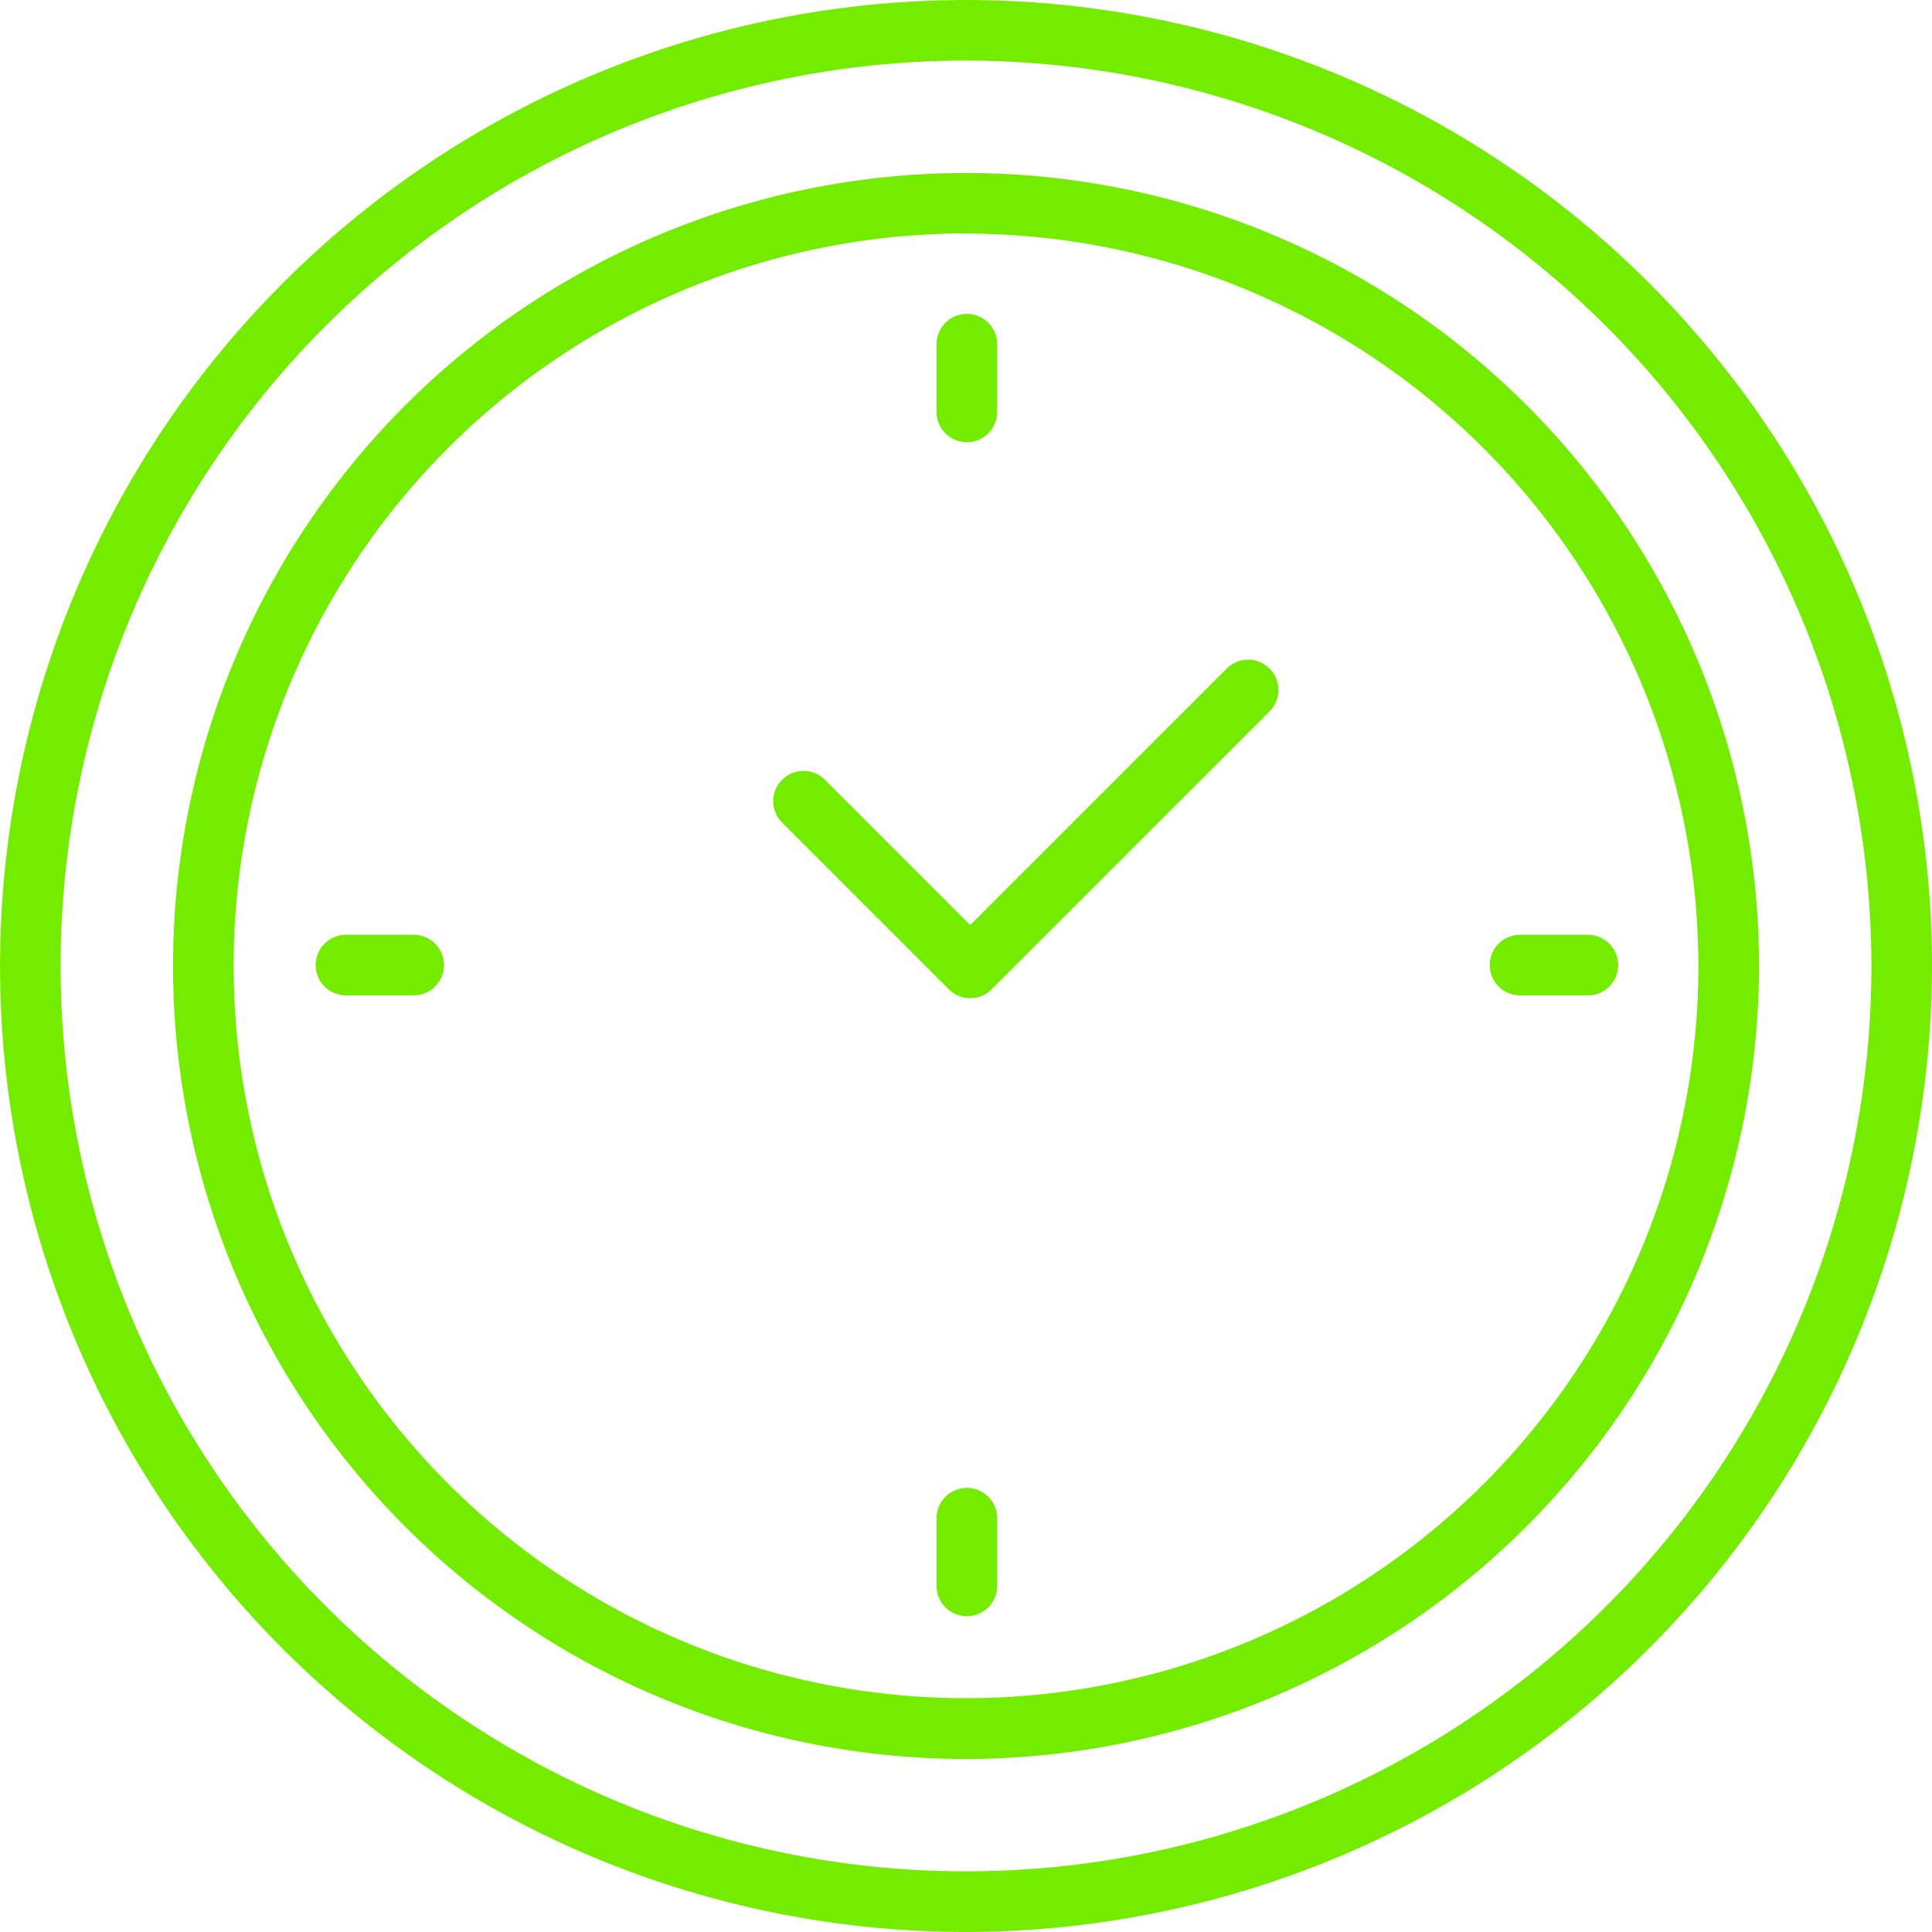 <svg xmlns="http://www.w3.org/2000/svg" xmlns:xlink="http://www.w3.org/1999/xlink" width="52.684" height="52.684" viewBox="0 0 52.684 52.684">
  <defs>
    <clipPath id="clip-path">
      <rect id="Rectangle_7" data-name="Rectangle 7" width="52.684" height="52.684" transform="translate(0 0)" fill="#74ec00"/>
    </clipPath>
  </defs>
  <g id="Group_57" data-name="Group 57" transform="translate(65.539 0)">
    <g id="Group_12" data-name="Group 12" transform="translate(-65.539)" clip-path="url(#clip-path)">
      <path id="Path_50" data-name="Path 50" d="M26.342,52.683A26.341,26.341,0,1,1,52.684,26.341,26.372,26.372,0,0,1,26.342,52.683m0-51.031a24.689,24.689,0,1,0,24.69,24.689A24.716,24.716,0,0,0,26.342,1.652" fill="#74ec00"/>
      <path id="Path_51" data-name="Path 51" d="M26.342,47.966A21.624,21.624,0,1,1,47.967,26.342,21.649,21.649,0,0,1,26.342,47.966m0-41.6A19.971,19.971,0,1,0,46.314,26.342,19.994,19.994,0,0,0,26.342,6.37" fill="#74ec00"/>
      <path id="Path_52" data-name="Path 52" d="M26.457,27.219a.825.825,0,0,1-.584-.242l-4.554-4.554a.826.826,0,0,1,1.168-1.168l3.97,3.97,6.995-6.994A.826.826,0,0,1,34.62,19.4l-7.579,7.578a.825.825,0,0,1-.584.242" fill="#74ec00"/>
      <path id="Path_53" data-name="Path 53" d="M11.281,27.143H9.435a.826.826,0,0,1,0-1.652h1.846a.826.826,0,0,1,0,1.652" fill="#74ec00"/>
      <path id="Path_54" data-name="Path 54" d="M43.3,27.143H41.45a.826.826,0,0,1,0-1.652H43.3a.826.826,0,0,1,0,1.652" fill="#74ec00"/>
      <path id="Path_55" data-name="Path 55" d="M26.366,44.073a.826.826,0,0,1-.826-.826V41.4a.826.826,0,1,1,1.652,0v1.846a.826.826,0,0,1-.826.826" fill="#74ec00"/>
      <path id="Path_56" data-name="Path 56" d="M26.366,12.059a.826.826,0,0,1-.826-.826V9.386a.826.826,0,1,1,1.652,0v1.847a.826.826,0,0,1-.826.826" fill="#74ec00"/>
    </g>
  </g>
</svg>

